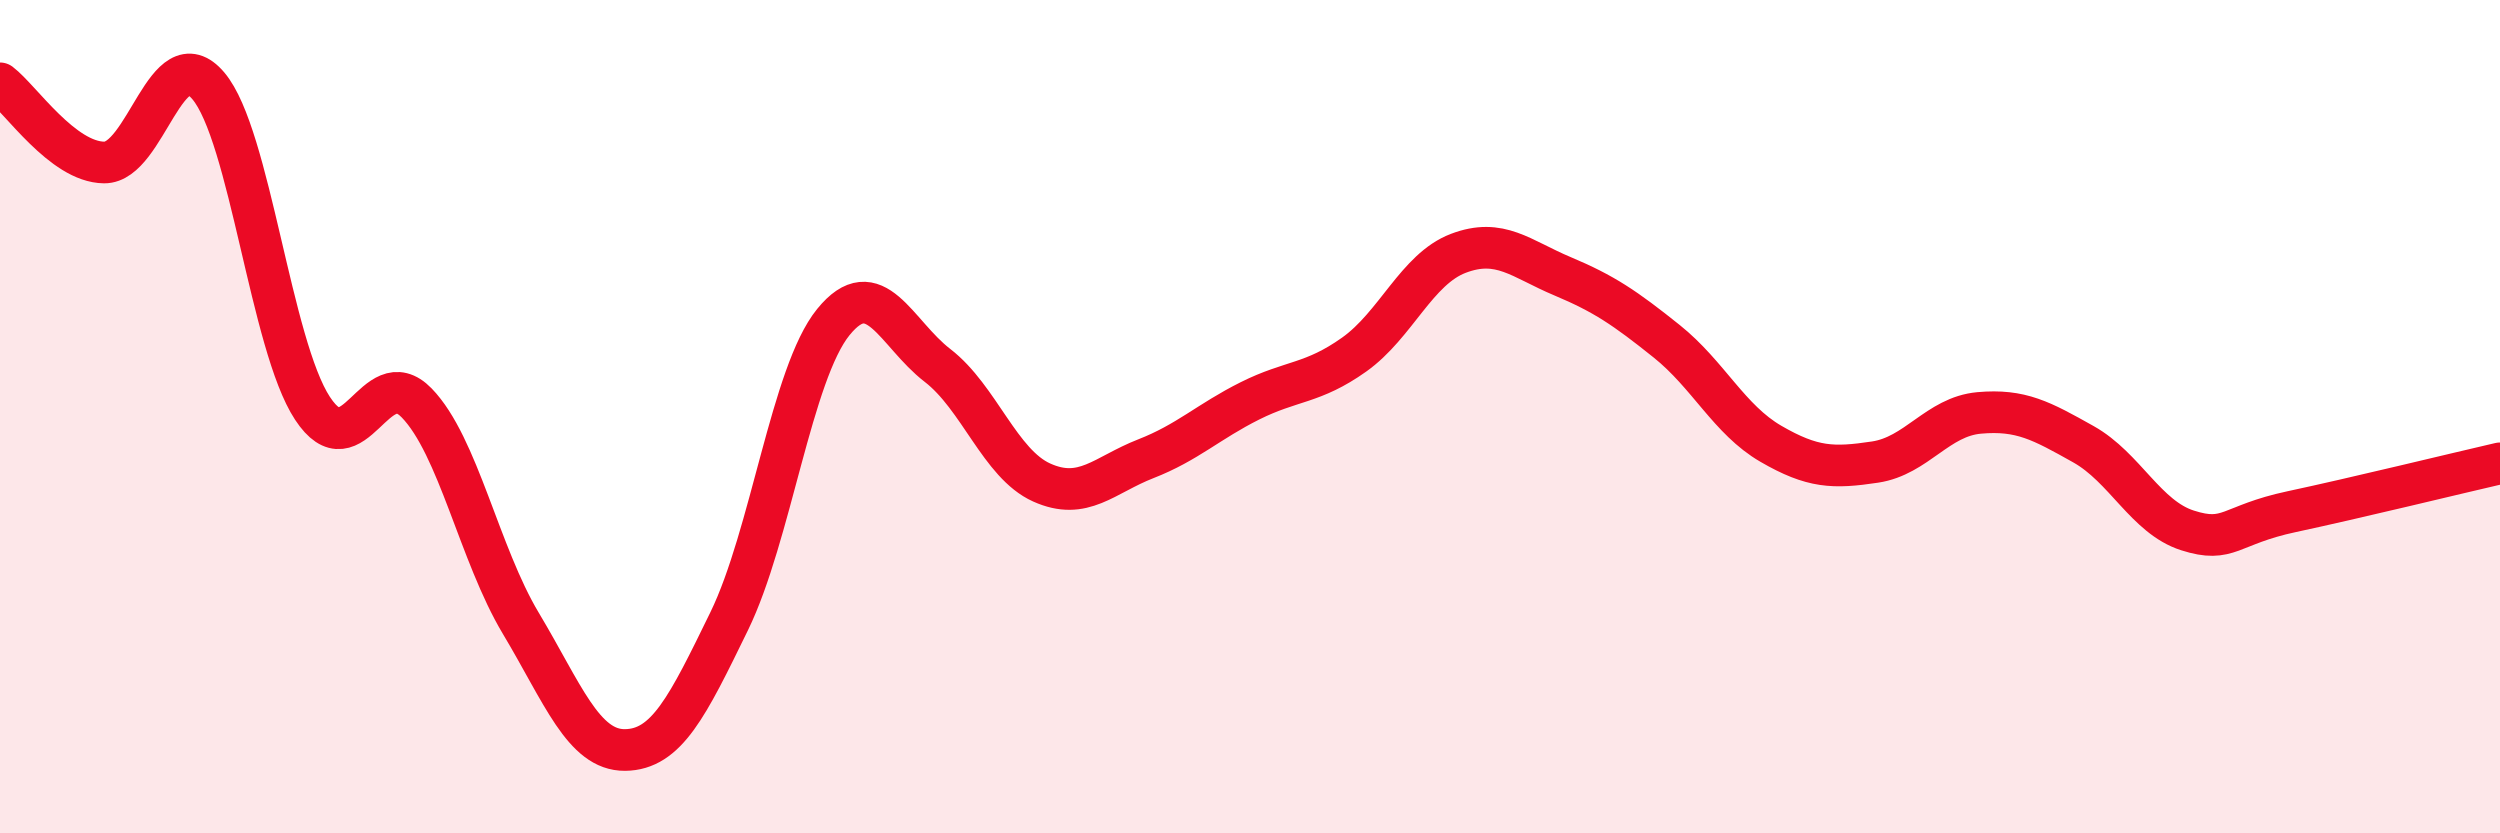 
    <svg width="60" height="20" viewBox="0 0 60 20" xmlns="http://www.w3.org/2000/svg">
      <path
        d="M 0,2 C 0.5,2.38 1.5,3.89 2.5,3.9 C 3.5,3.91 4,0.88 5,2.06 C 6,3.24 6.5,8.28 7.5,9.8 C 8.5,11.32 9,8.64 10,9.67 C 11,10.7 11.5,13.29 12.5,14.96 C 13.5,16.63 14,18.01 15,18 C 16,17.99 16.5,16.96 17.5,14.91 C 18.5,12.86 19,8.96 20,7.73 C 21,6.5 21.5,8 22.5,8.77 C 23.5,9.54 24,11.13 25,11.58 C 26,12.03 26.5,11.4 27.5,11.01 C 28.5,10.62 29,10.12 30,9.62 C 31,9.12 31.5,9.22 32.5,8.51 C 33.5,7.8 34,6.46 35,6.08 C 36,5.7 36.5,6.21 37.5,6.63 C 38.5,7.05 39,7.39 40,8.19 C 41,8.99 41.5,10.07 42.5,10.65 C 43.5,11.23 44,11.24 45,11.09 C 46,10.94 46.5,10 47.5,9.91 C 48.5,9.82 49,10.1 50,10.66 C 51,11.22 51.5,12.41 52.5,12.73 C 53.5,13.05 53.5,12.6 55,12.28 C 56.5,11.96 59,11.35 60,11.12L60 20L0 20Z"
        fill="#EB0A25"
        opacity="0.1"
        stroke-linecap="round"
        stroke-linejoin="round"
      />
      <path
        d="M 0,2 C 0.5,2.38 1.5,3.89 2.5,3.9 C 3.5,3.91 4,0.88 5,2.06 C 6,3.24 6.5,8.28 7.5,9.8 C 8.5,11.32 9,8.64 10,9.67 C 11,10.7 11.5,13.29 12.5,14.96 C 13.5,16.63 14,18.01 15,18 C 16,17.99 16.5,16.96 17.5,14.91 C 18.5,12.86 19,8.96 20,7.73 C 21,6.5 21.5,8 22.5,8.77 C 23.5,9.54 24,11.13 25,11.58 C 26,12.03 26.5,11.4 27.5,11.01 C 28.5,10.62 29,10.12 30,9.62 C 31,9.12 31.5,9.22 32.5,8.51 C 33.5,7.8 34,6.46 35,6.08 C 36,5.7 36.5,6.21 37.5,6.63 C 38.5,7.05 39,7.39 40,8.19 C 41,8.99 41.5,10.07 42.5,10.65 C 43.5,11.23 44,11.24 45,11.09 C 46,10.94 46.5,10 47.5,9.91 C 48.5,9.82 49,10.1 50,10.66 C 51,11.22 51.5,12.41 52.5,12.73 C 53.5,13.05 53.5,12.6 55,12.28 C 56.5,11.96 59,11.35 60,11.12"
        stroke="#EB0A25"
        stroke-width="1"
        fill="none"
        stroke-linecap="round"
        stroke-linejoin="round"
      />
    </svg>
  